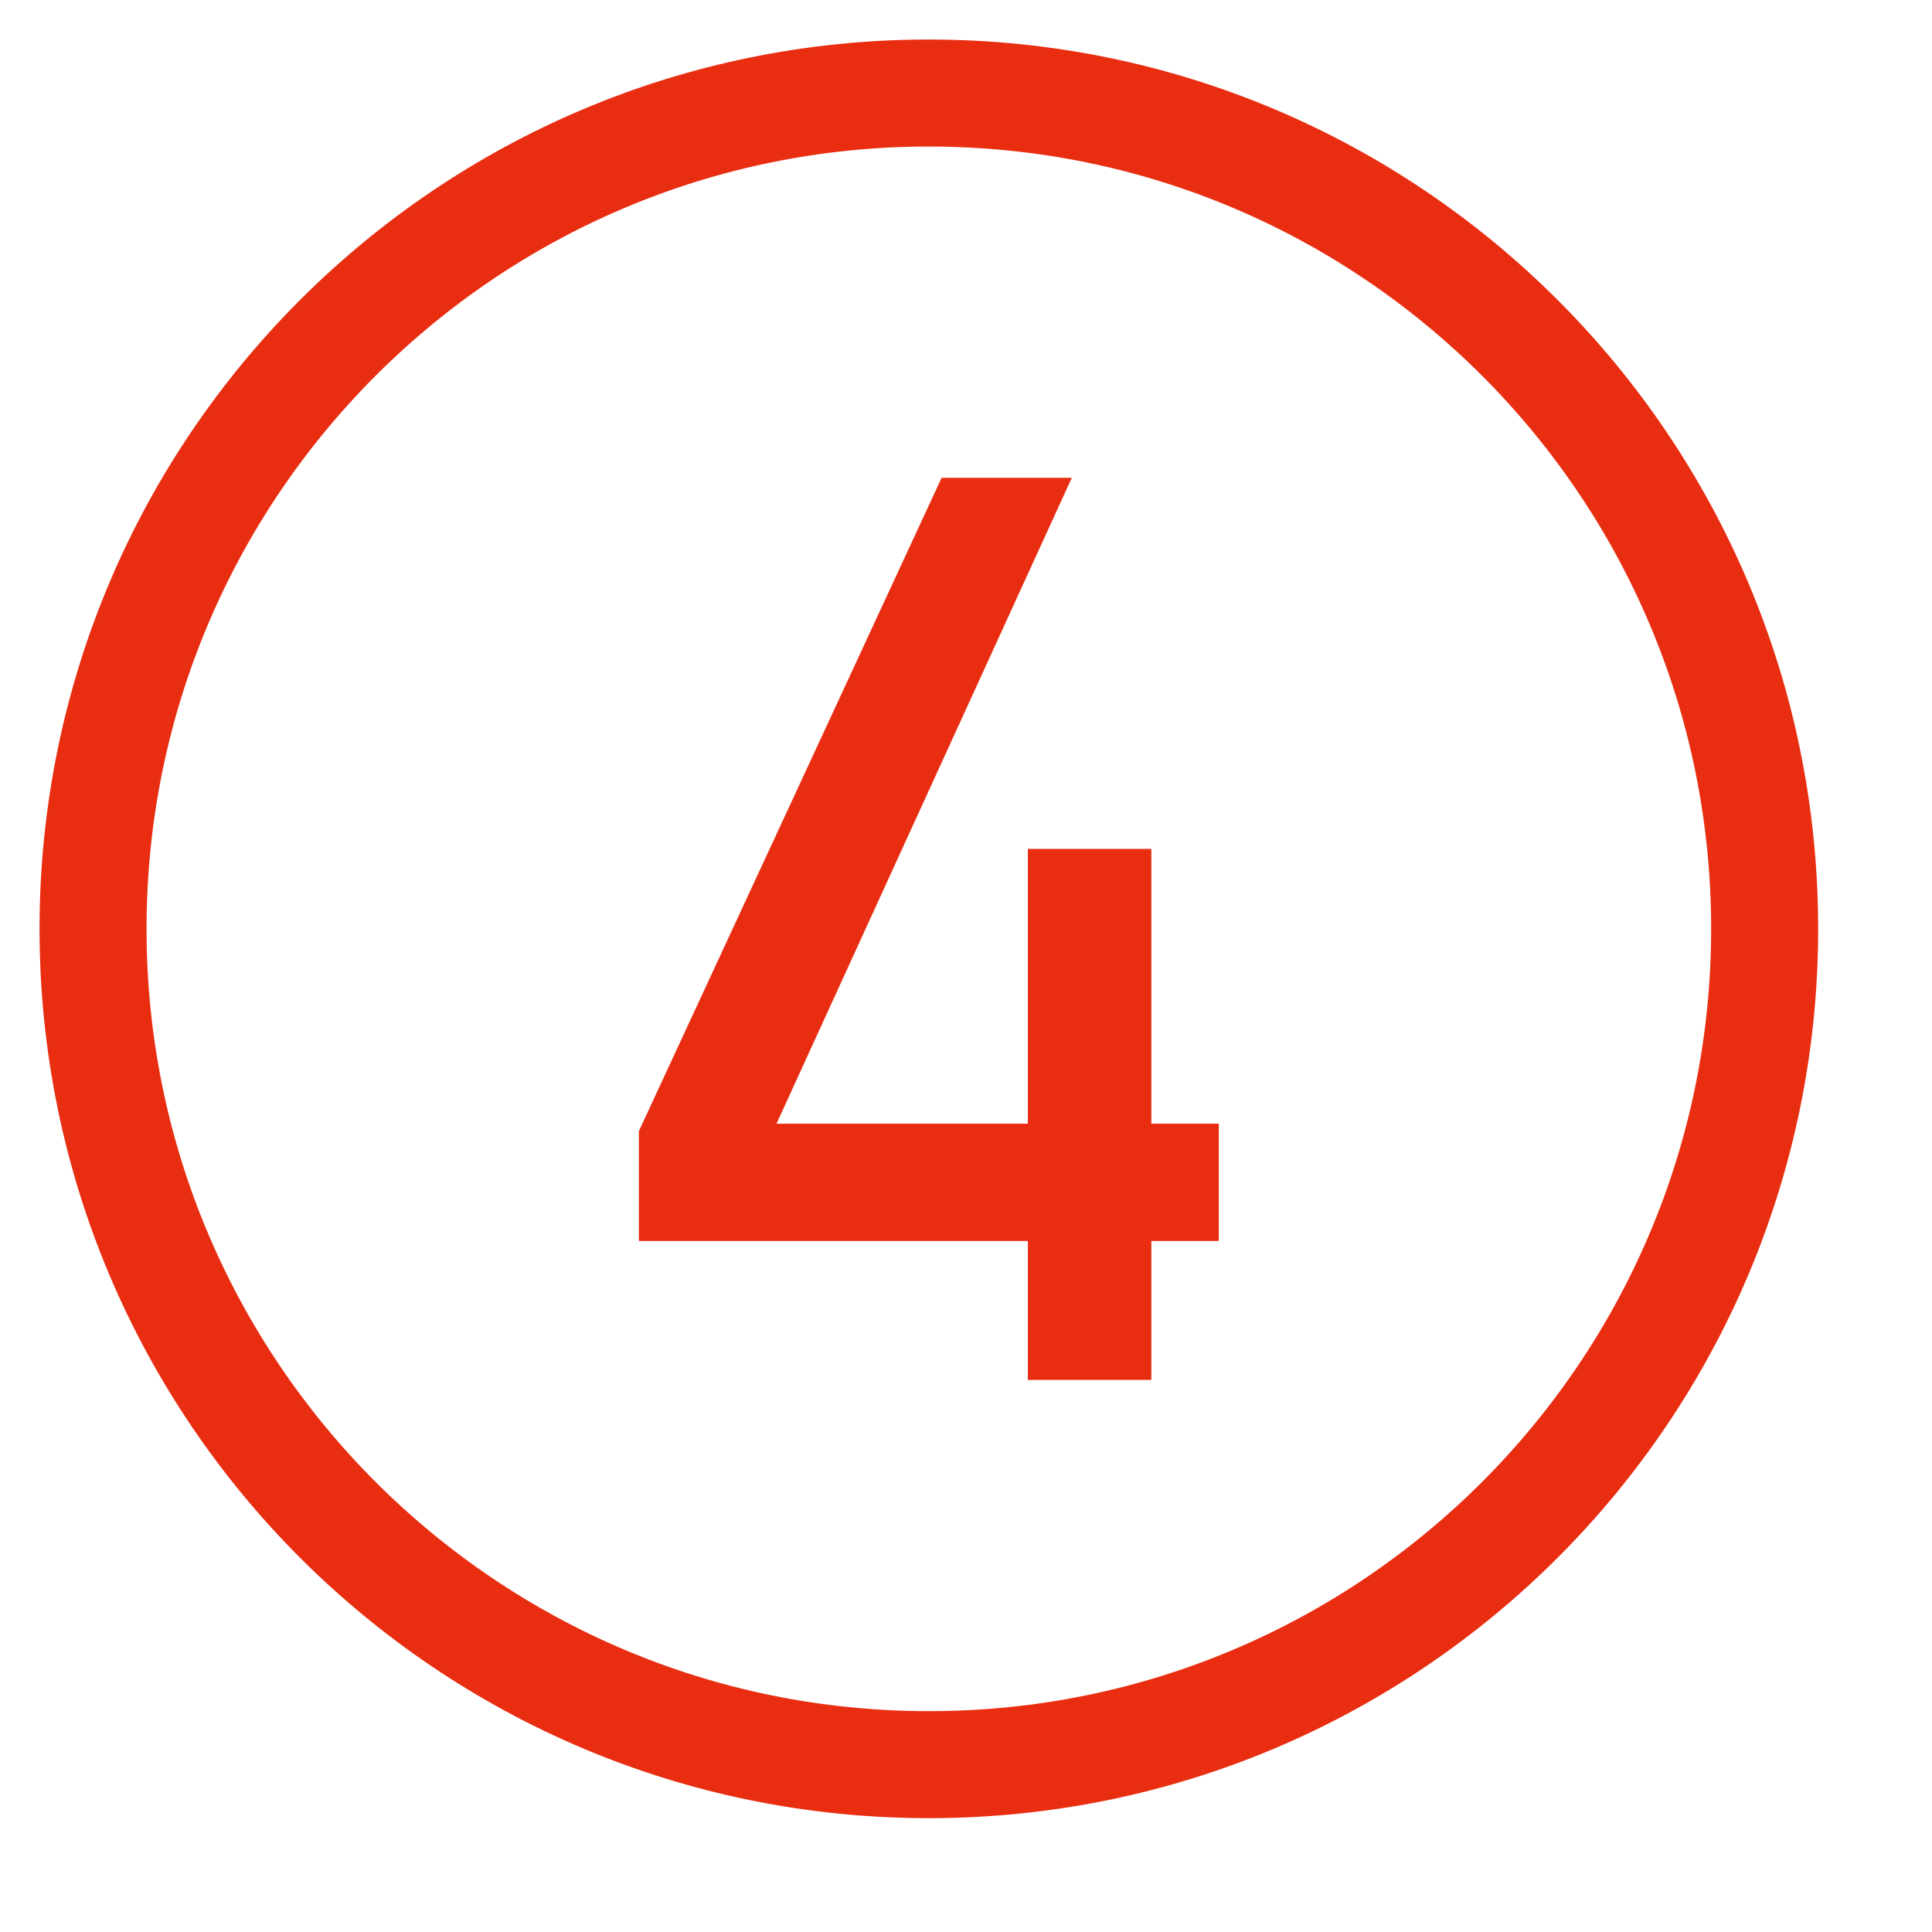 <?xml version="1.0" encoding="UTF-8" standalone="no"?>
<svg xmlns="http://www.w3.org/2000/svg" xmlns:xlink="http://www.w3.org/1999/xlink" xmlns:serif="http://www.serif.com/" width="100%" height="100%" viewBox="0 0 13 13" version="1.1" xml:space="preserve" style="fill-rule:evenodd;clip-rule:evenodd;stroke-miterlimit:2;">
  <path d="M6.916,9.285l-0,-3.573l0.831,-0l-0,3.573l-0.831,-0Zm-2.617,-0.935l-0,-0.739l2.037,-4.396l0.876,0l-1.987,4.346l2.976,-0l0,0.789l-3.902,-0Z" style="fill:#e82d11;fill-rule:nonzero;"></path>
  <path d="M11.874,6.25c-0,3.106 -2.518,5.624 -5.624,5.624c-3.106,-0 -5.624,-2.518 -5.624,-5.624c0,-3.106 2.518,-5.624 5.624,-5.624c3.106,0 5.624,2.518 5.624,5.624Z" style="fill:none;stroke:#e82d11;stroke-width:0.72px;"></path>
</svg>
